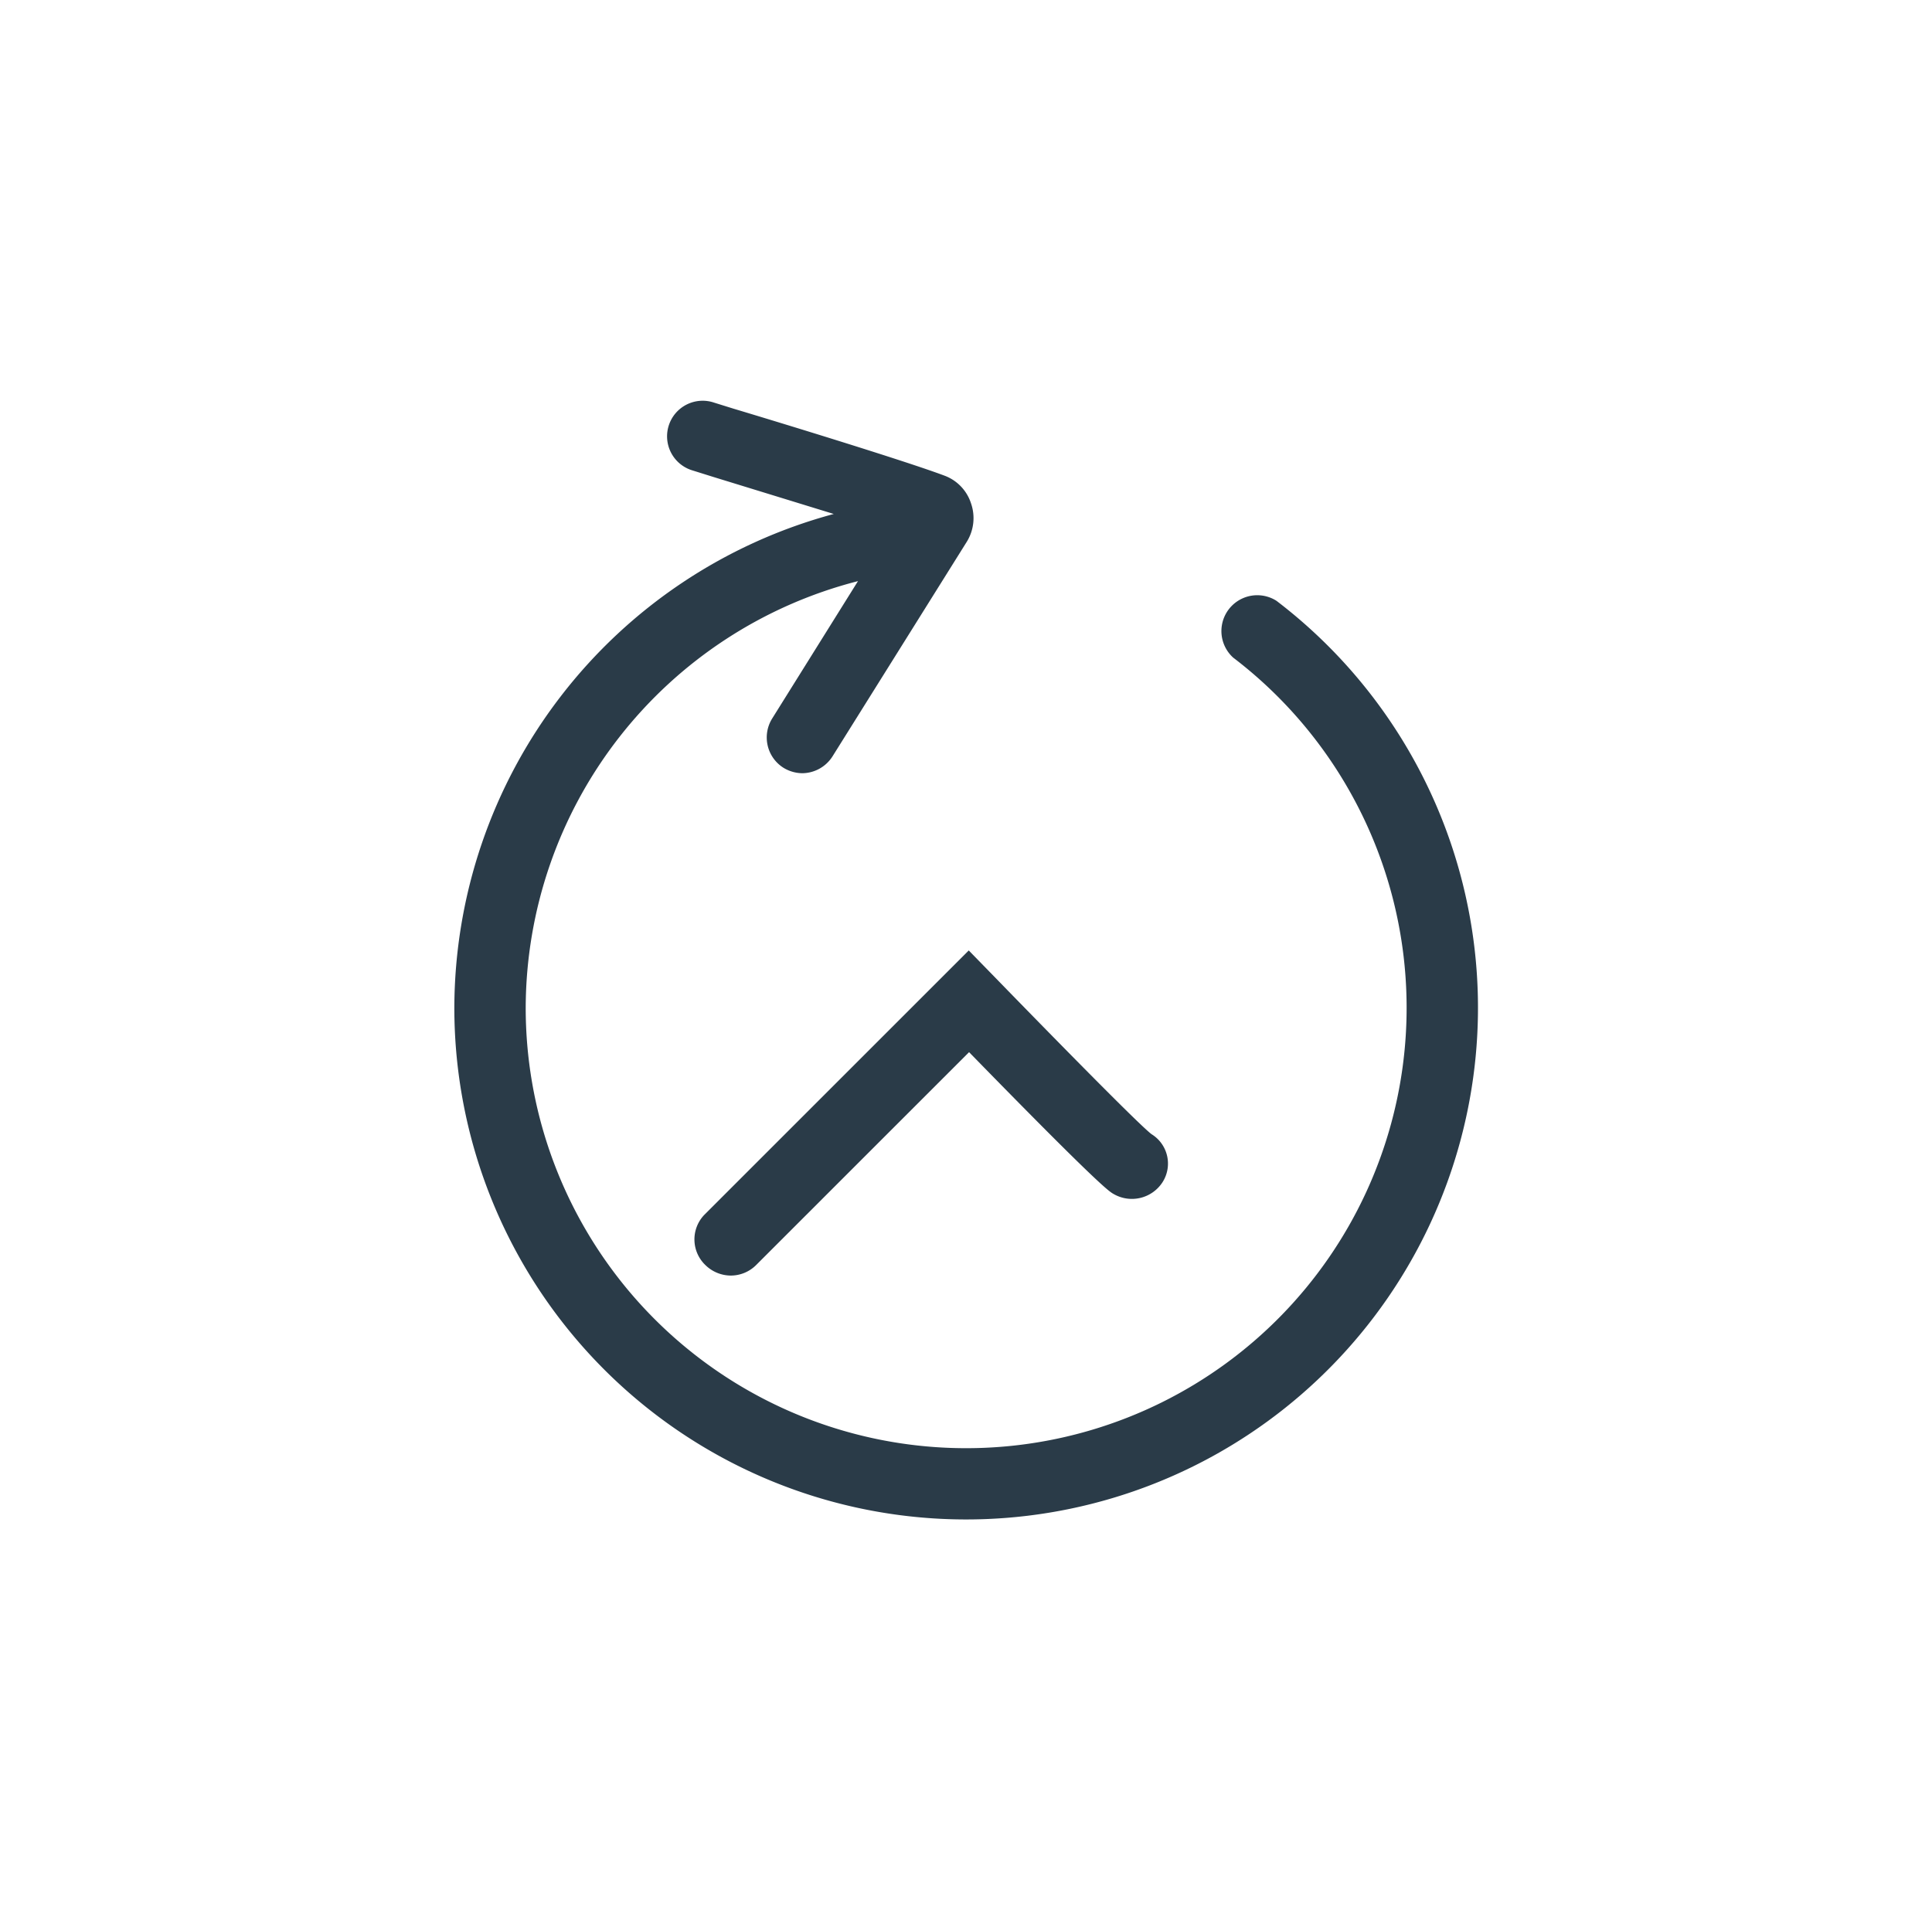 <svg id="Capa_2" data-name="Capa 2" xmlns="http://www.w3.org/2000/svg" viewBox="0 0 59.83 59.46"><defs><style>.cls-1{fill:#2a3b48;}</style></defs><title>ICONOS_CMS (1)</title><path class="cls-1" d="M14.07,31.21a15.85,15.85,0,1,0,25.46-12.6,1.11,1.11,0,0,0-1.34,1.76A13.64,13.64,0,1,1,16.28,31.21,13.68,13.68,0,0,1,26.57,18l-2.66,4.26a1.11,1.11,0,0,0,.35,1.52,1.14,1.14,0,0,0,.58.17,1.12,1.12,0,0,0,.94-.52l4.16-6.65a1.39,1.39,0,0,0,.13-1.19,1.36,1.36,0,0,0-.83-.86c-1.2-.45-4.92-1.59-6.52-2.07l-.61-.19a1.1,1.1,0,0,0-.7,2.09l.67.21,3.74,1.15A15.88,15.88,0,0,0,14.07,31.21Z"/><path class="cls-1" d="M21.85,39.19a1.13,1.13,0,0,0,.78.32,1.11,1.11,0,0,0,.78-.32l6.6-6.6c4,4.1,4.33,4.31,4.47,4.39A1.13,1.13,0,0,0,36,36.62a1.07,1.07,0,0,0-.34-1.49c-.36-.27-2.75-2.7-4.87-4.88L30,29.44l-8.19,8.19A1.1,1.1,0,0,0,21.85,39.19Z"/></svg>
